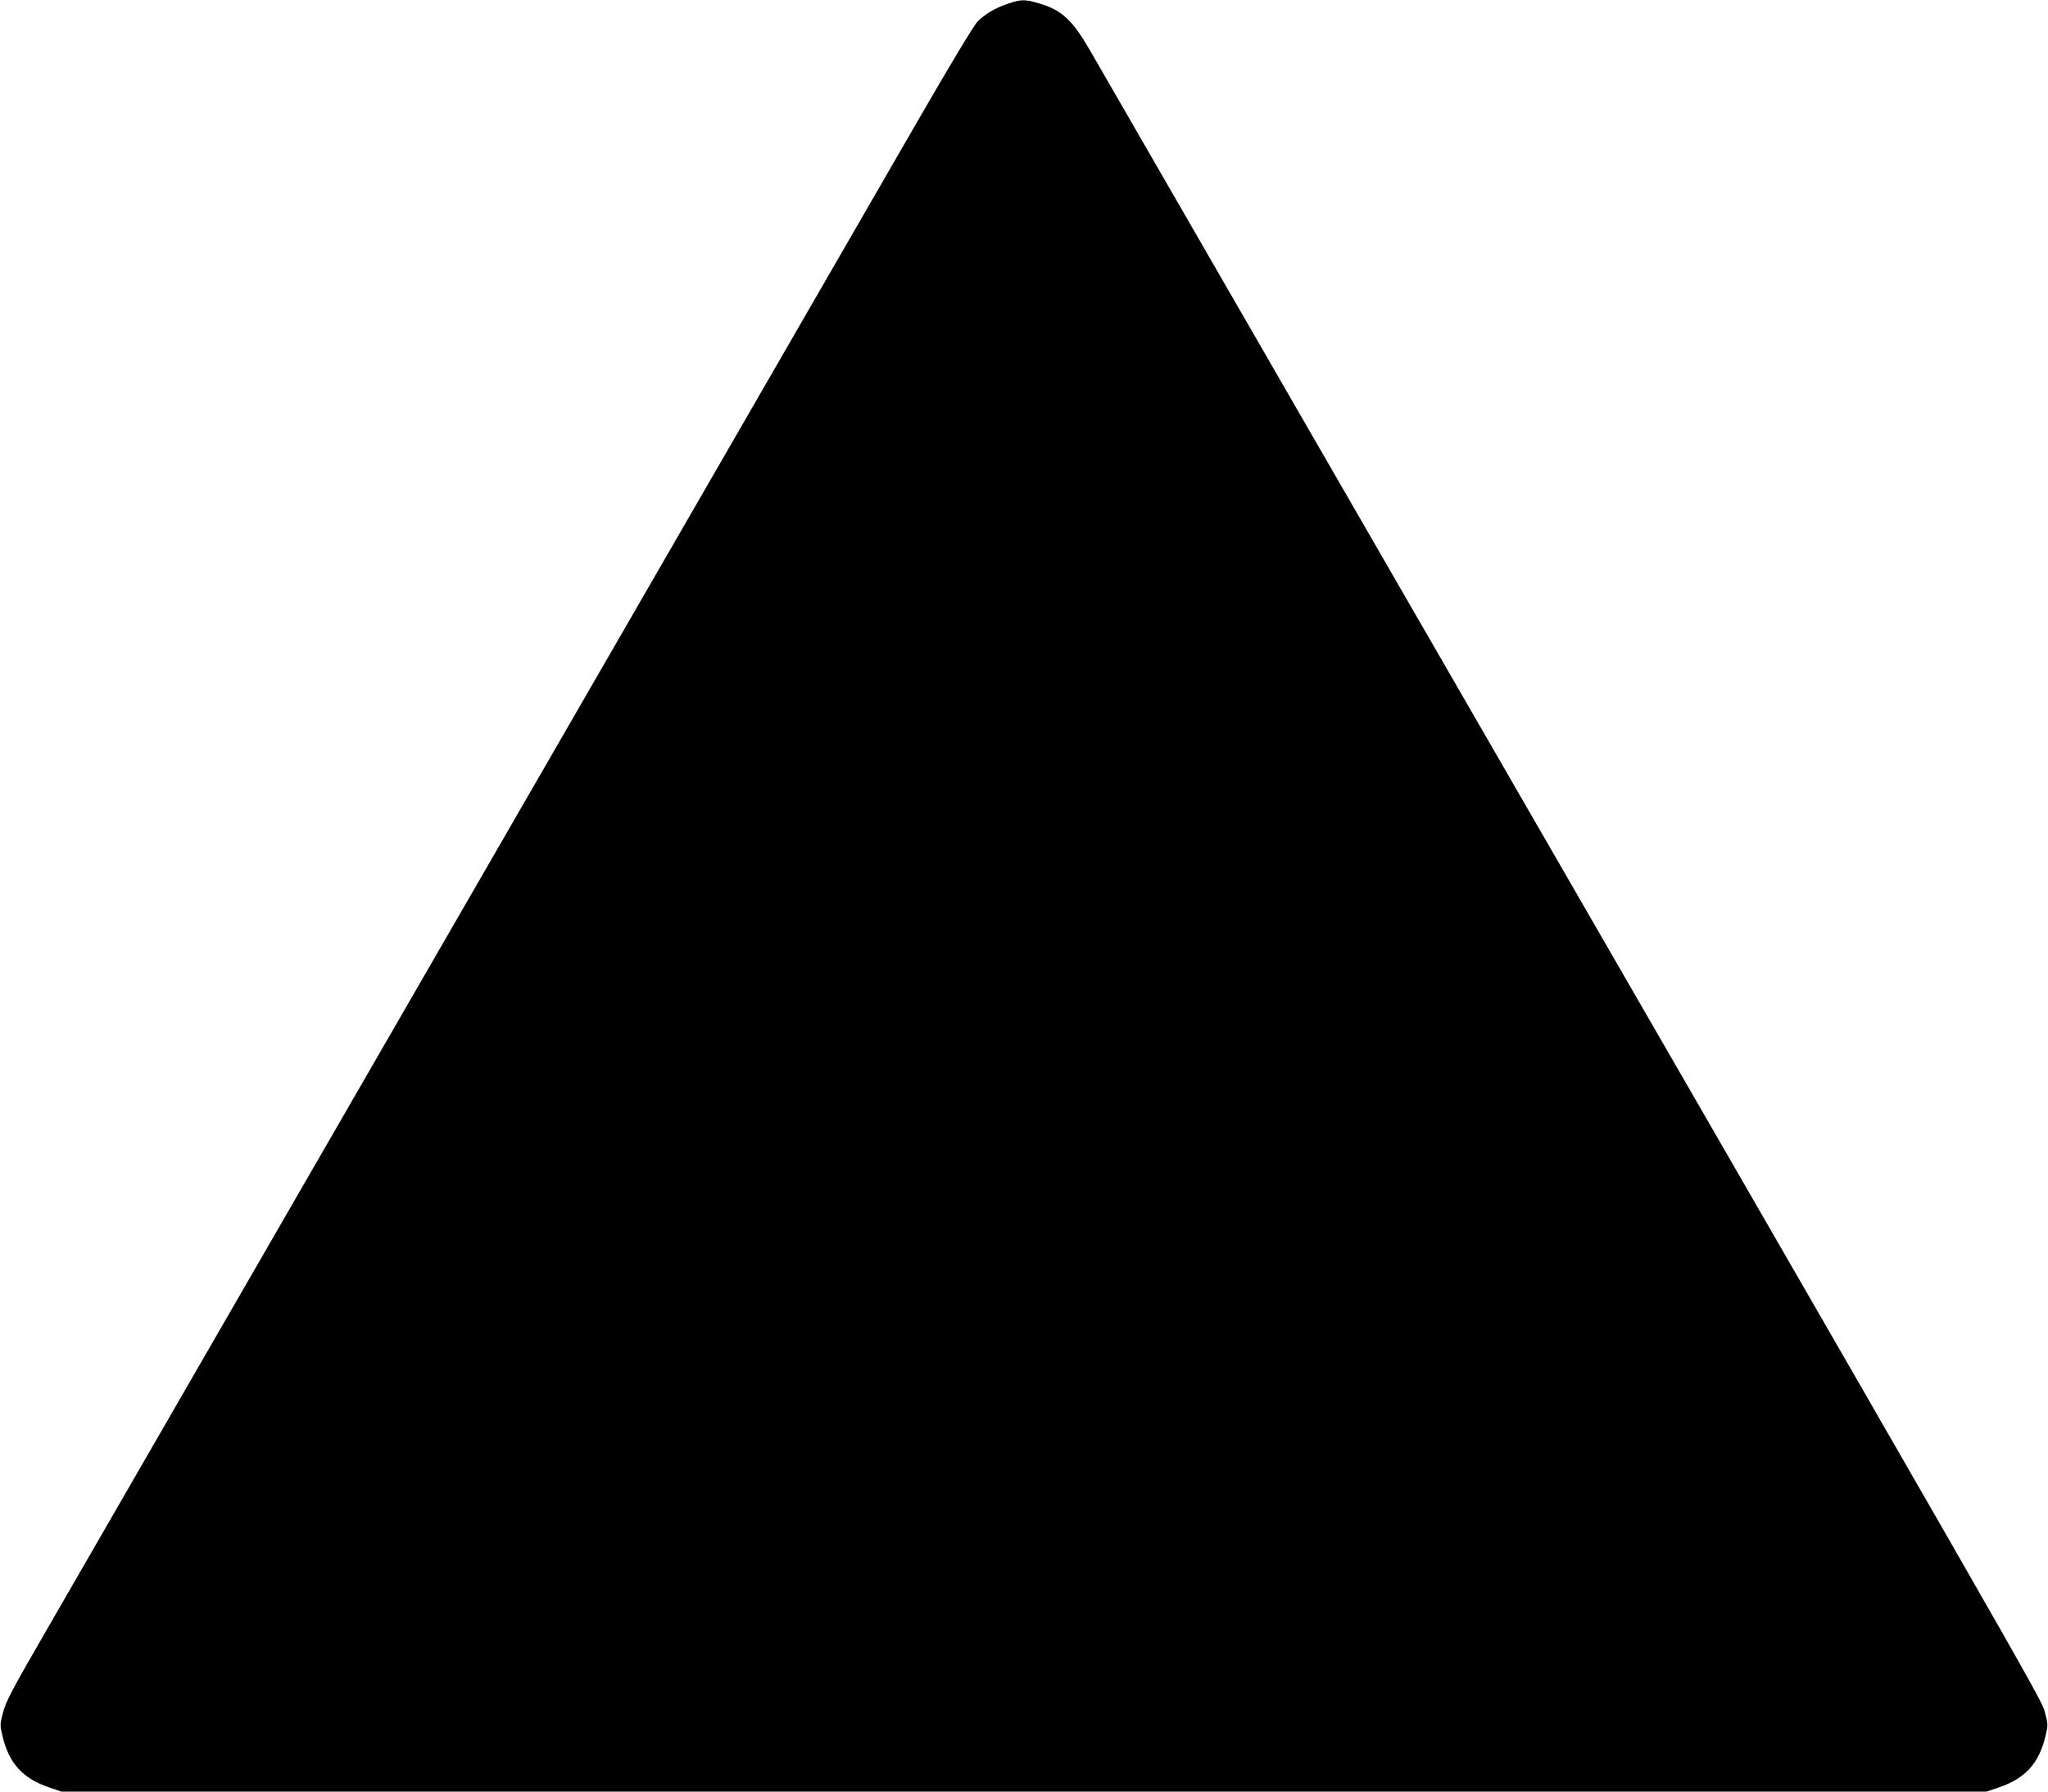 <?xml version="1.0" standalone="no"?>
<!DOCTYPE svg PUBLIC "-//W3C//DTD SVG 20010904//EN"
 "http://www.w3.org/TR/2001/REC-SVG-20010904/DTD/svg10.dtd">
<svg version="1.0" xmlns="http://www.w3.org/2000/svg"
 width="1280pt" height="1120pt" viewBox="0 0 1280 1120"
 preserveAspectRatio="xMidYMid meet">
<g transform="translate(0,1120) scale(0.1,-0.1)"
fill="#000000" stroke="none">
<path d="M6300 11177 c-82 -28 -145 -65 -192 -114 -21 -21 -180 -285 -366
-608 -181 -313 -716 -1240 -1189 -2060 -2552 -4421 -4071 -7054 -4278 -7413
-196 -339 -236 -415 -255 -483 -21 -80 -21 -83 -4 -153 41 -171 126 -264 294
-321 l74 -25 6016 0 6016 0 74 25 c168 57 253 150 294 321 17 70 17 73 -4 153
-24 86 -49 130 -4690 8171 -662 1147 -1235 2141 -1274 2209 -113 196 -179 258
-322 300 -88 26 -112 26 -194 -2z"/>
</g>
</svg>
